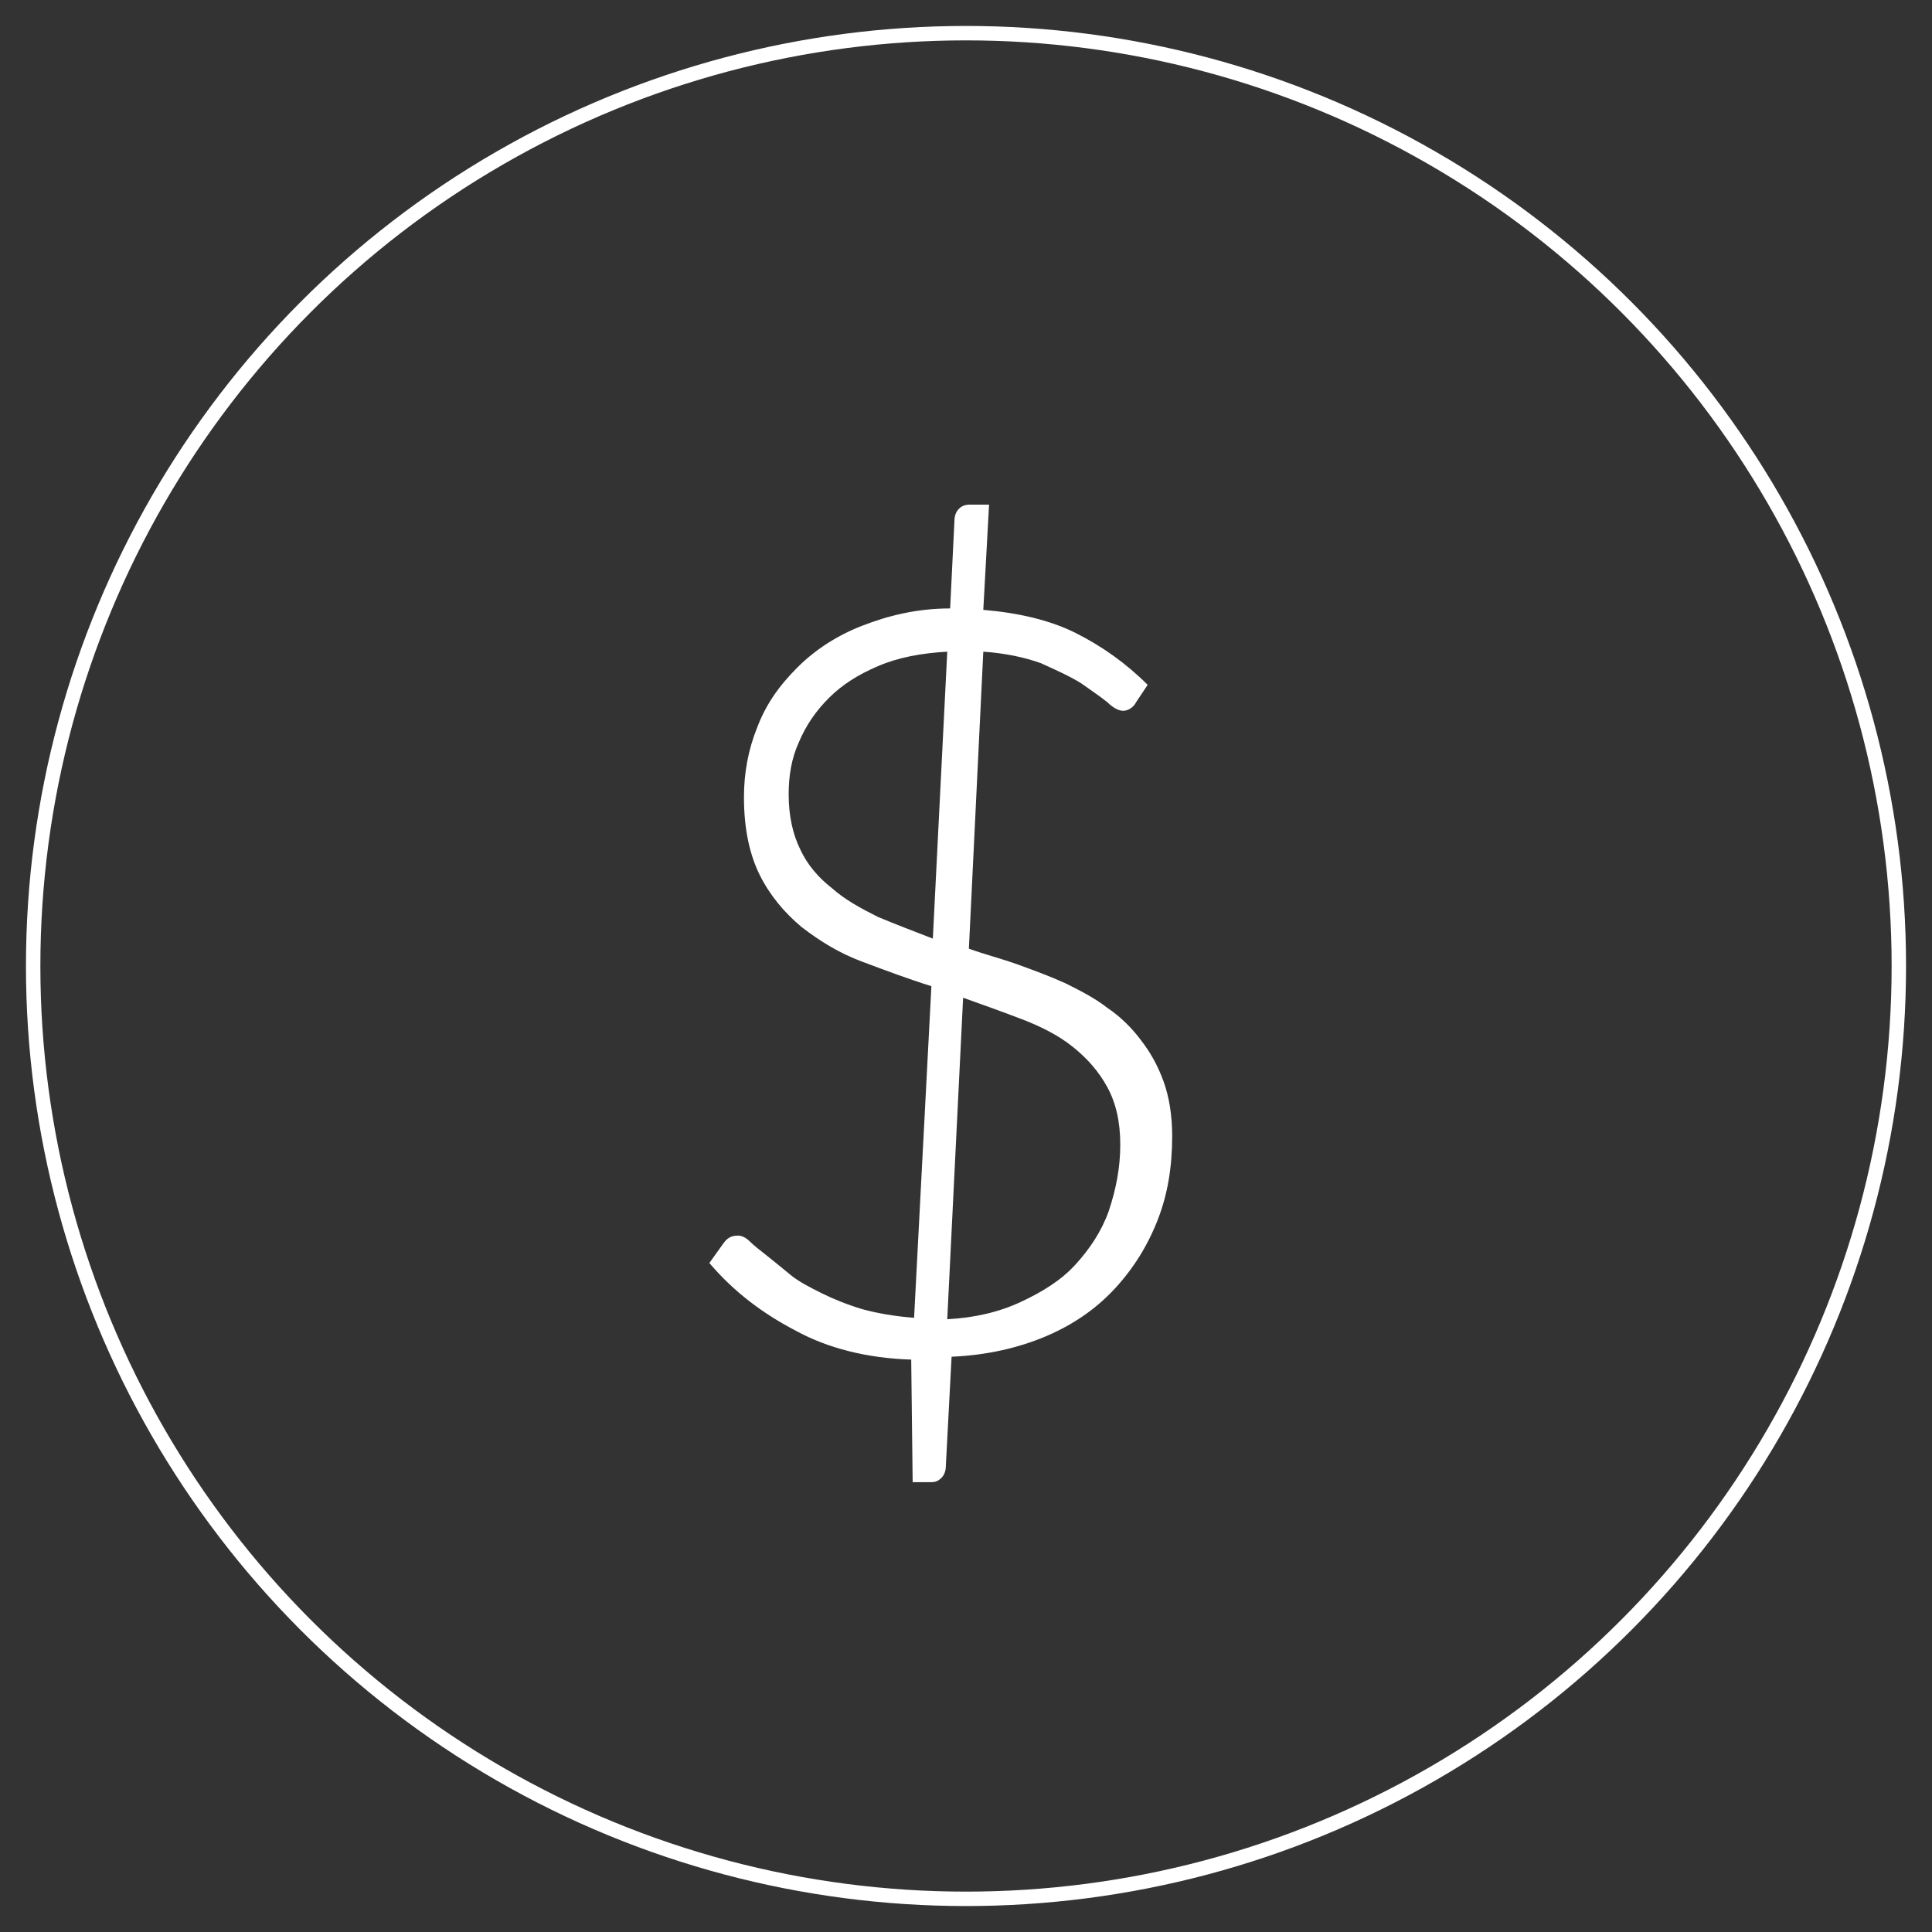 <?xml version="1.0" encoding="utf-8"?>
<!-- Generator: Adobe Illustrator 19.2.1, SVG Export Plug-In . SVG Version: 6.00 Build 0)  -->
<svg version="1.1" id="Layer_1" xmlns="http://www.w3.org/2000/svg" xmlns:xlink="http://www.w3.org/1999/xlink" x="0px" y="0px"
	 viewBox="0 0 134 134" style="enable-background:new 0 0 134 134;" xml:space="preserve">
<rect x="0" y="0" width="134" height="134" fill="#333333" stroke="none"/>
<style type="text/css">
	.st0{fill:#FFFFFF;}
	.st1{fill:none;stroke:#FFFFFF;stroke-miterlimit:10;}
	.st2{fill:none;stroke:#FFFFFF;}
	.st3{fill-rule:evenodd;clip-rule:evenodd;fill:#FFFFFF;}
</style>
<g>
	<circle class="st2" cx="67" cy="67" r="64.7"/>
	<g>
		<path class="st0" d="M63.2,94.3c-3.1-0.1-5.8-0.8-8-2c-2.3-1.2-4.3-2.7-6-4.7l1-1.4c0.3-0.4,0.6-0.5,1-0.5c0.2,0,0.5,0.1,0.8,0.4
			c0.3,0.3,0.7,0.6,1.2,1c0.5,0.4,1,0.8,1.6,1.3c0.6,0.5,1.4,0.9,2.2,1.3c0.8,0.4,1.8,0.8,2.8,1.1c1.1,0.3,2.3,0.5,3.6,0.6l1.2-23
			c-1.6-0.5-3.2-1.1-4.8-1.7c-1.6-0.6-2.9-1.4-4.2-2.4c-1.2-1-2.2-2.2-2.9-3.6c-0.7-1.4-1.1-3.2-1.1-5.4c0-1.7,0.3-3.3,0.9-4.8
			c0.6-1.6,1.5-2.9,2.8-4.2c1.2-1.2,2.7-2.2,4.5-2.9c1.8-0.7,3.8-1.2,6.1-1.2l0.3-6.1c0-0.3,0.1-0.6,0.3-0.8
			c0.2-0.2,0.4-0.3,0.8-0.3h1.3l-0.4,7.3c2.4,0.2,4.6,0.7,6.4,1.6c1.8,0.9,3.5,2.1,5,3.6l-0.8,1.2c-0.2,0.4-0.6,0.6-0.9,0.6
			c-0.3,0-0.7-0.2-1.1-0.6c-0.5-0.4-1.1-0.8-1.8-1.3c-0.8-0.5-1.7-0.9-2.8-1.4c-1.1-0.4-2.5-0.7-4-0.8l-1,20.6
			c1.1,0.4,2.3,0.7,3.4,1.1c1.1,0.4,2.2,0.8,3.3,1.3c1,0.5,2,1,2.9,1.7c0.9,0.6,1.7,1.4,2.3,2.2c0.7,0.9,1.2,1.8,1.6,2.9
			c0.4,1.1,0.6,2.4,0.6,3.8c0,2.1-0.3,4-1,5.8c-0.7,1.8-1.7,3.4-3,4.8c-1.3,1.4-2.9,2.5-4.8,3.3c-1.9,0.8-4.1,1.3-6.5,1.4l-0.4,7.6
			c0,0.3-0.1,0.6-0.3,0.8c-0.2,0.2-0.4,0.3-0.7,0.3h-1.3L63.2,94.3z M54.7,55.1c0,1.5,0.3,2.8,0.8,3.8c0.5,1.1,1.3,2,2.2,2.7
			c0.9,0.8,2,1.4,3.2,2c1.2,0.5,2.5,1,3.8,1.5l1-19.9c-1.8,0.1-3.4,0.4-4.8,1c-1.4,0.6-2.5,1.3-3.4,2.2c-0.9,0.9-1.6,1.9-2.1,3.1
			C54.9,52.6,54.7,53.8,54.7,55.1z M77.7,79.4c0-1.6-0.3-2.9-0.9-4c-0.6-1.1-1.4-2-2.4-2.8c-1-0.8-2.2-1.4-3.5-1.9
			c-1.3-0.5-2.7-1-4.1-1.5l-1.1,22.3c1.9-0.1,3.6-0.5,5.1-1.2c1.5-0.7,2.8-1.5,3.8-2.6c1-1.1,1.8-2.3,2.3-3.7
			C77.4,82.5,77.7,81,77.7,79.4z"/>
	</g>
</g>
</svg>
